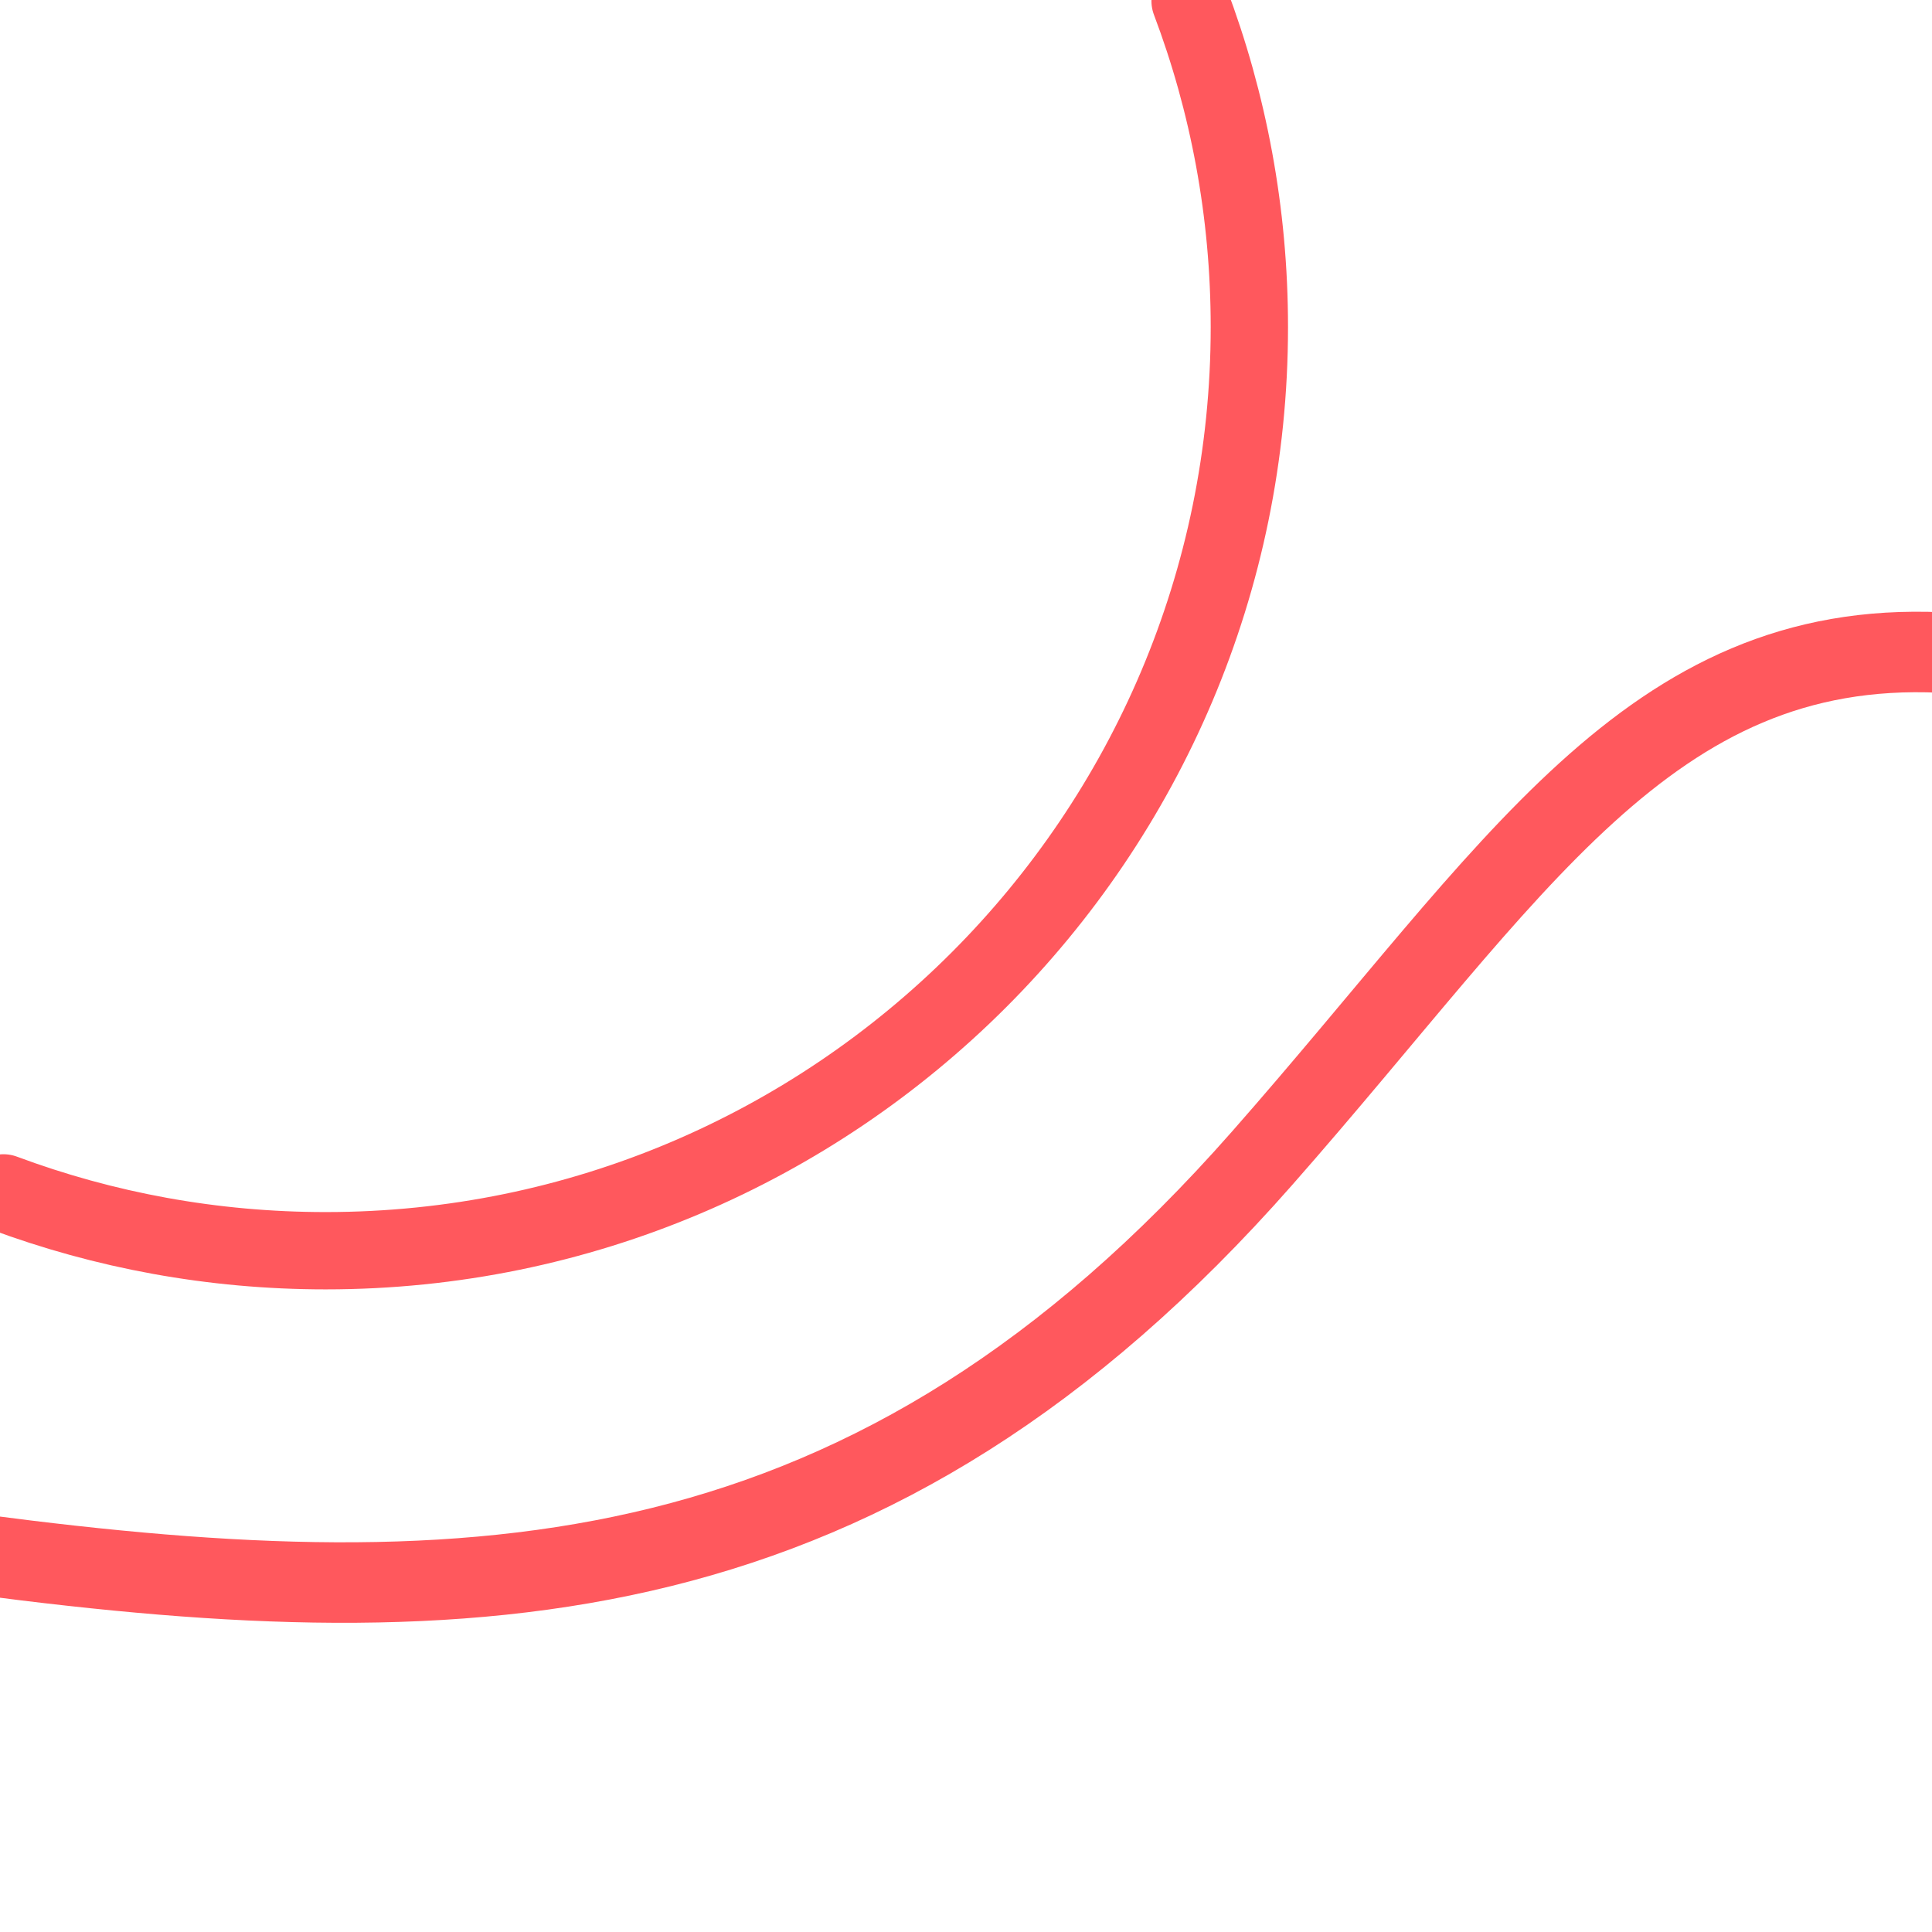 <?xml version="1.0" encoding="UTF-8" standalone="no"?>
<!DOCTYPE svg PUBLIC "-//W3C//DTD SVG 1.1//EN" "http://www.w3.org/Graphics/SVG/1.1/DTD/svg11.dtd">
<svg width="100%" height="100%" viewBox="0 0 300 300" version="1.1" xmlns="http://www.w3.org/2000/svg" xmlns:xlink="http://www.w3.org/1999/xlink" xml:space="preserve" xmlns:serif="http://www.serif.com/" style="fill-rule:evenodd;clip-rule:evenodd;stroke-linejoin:round;stroke-miterlimit:1.5;">
    <g transform="matrix(1,0,0,1,-400,-200)">
        <g transform="matrix(1.054,0,0,1.022,-30.918,-11.168)">
            <rect x="408.871" y="206.554" width="284.651" height="293.446" style="fill:none;"/>
        </g>
        <path d="M396.856,441.394C474.2,451.569 535.469,448.589 595.952,379.883C635.269,335.221 655.962,299.245 701.402,301.323" style="fill:none;stroke:rgb(255,88,93);stroke-width:12.5px;"/>
        <g transform="matrix(1.495,0,0,1.495,-301.204,-203.836)">
            <path d="M592.644,270.237C596.621,280.767 598.798,292.177 598.798,304.092C598.798,357.043 555.809,400.032 502.859,400.032C491.092,400.032 479.816,397.909 469.395,394.025" style="fill:none;stroke:rgb(255,88,93);stroke-width:8.03px;stroke-linecap:round;"/>
        </g>
    </g>
</svg>
